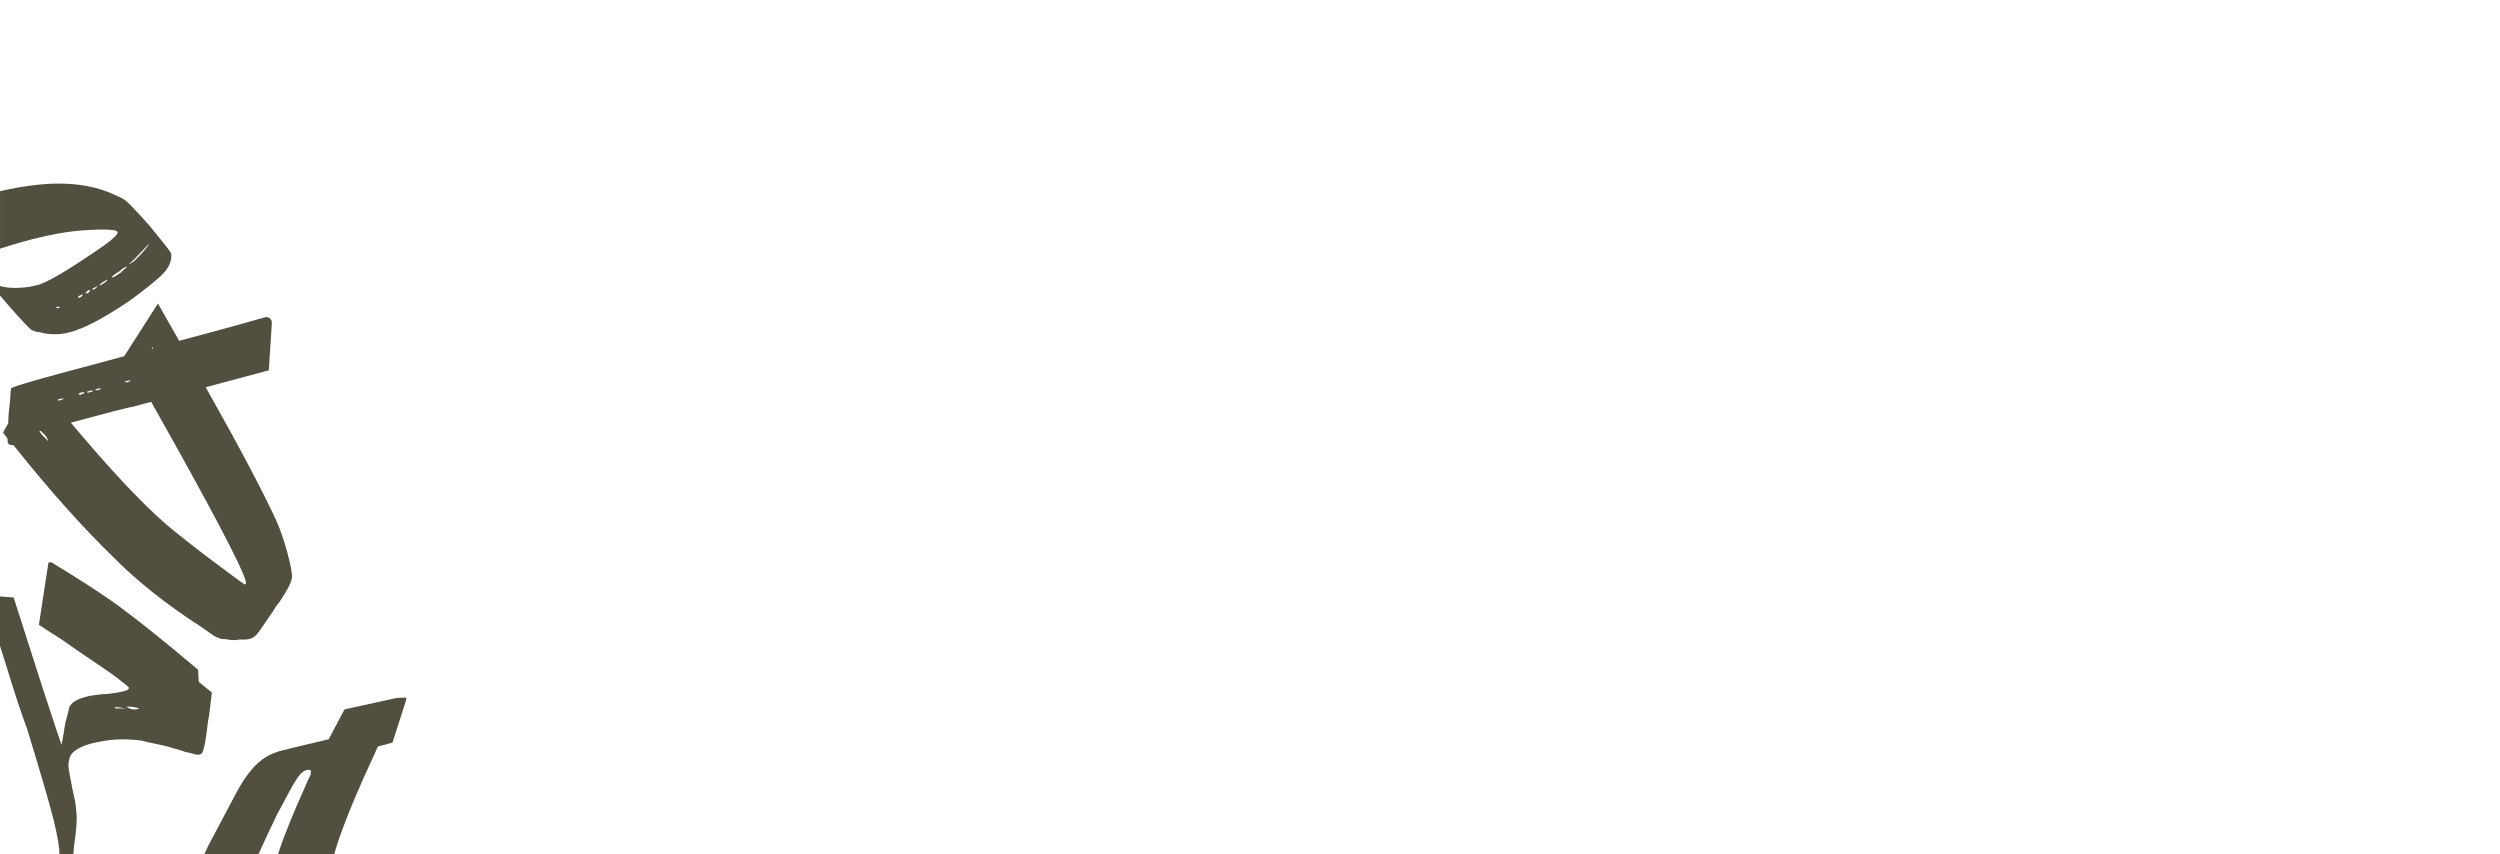 <?xml version="1.0" encoding="UTF-8"?> <svg xmlns="http://www.w3.org/2000/svg" id="Ebene_1" width="1920" height="656" viewBox="0 0 1920 656"><path d="m60.044,228.222c.066.536.602.471,1.136.405,1.542-.733,2.481-1.935,2.415-2.469-.536.066-1.07.131-2.075.796-1.071.131-1.541.734-1.476,1.268Z" style="fill:none;"></path><path d="m73.242,220.629c-.537.066-1.542.731-2.547,1.399l.602.468c1.071-.131,2.076-.796,2.544-1.398l.939-1.202-.534.065q-.536.066-1.004.668Z" style="fill:none;"></path><path d="m44.643,235.543c-1.071.131-1.607.197-1.542.733l1.136.403c1.071-.131,1.608-.197,1.542-.731-.066-.537-.602-.471-1.136-.405Z" style="fill:none;"></path><path d="m65.605,224.825l.066.534,1.07-.131c.534-.066,1.071-.131,1.539-.731.471-.602.939-1.202.873-1.738-.533.065-1.604.197-2.075.799-.468.599-1.005.665-1.473,1.267Z" style="fill:none;"></path><path d="m85.9,213.1c.536-.066,1.07-.131,2.611-.865,1.006-.665,2.481-1.932,4.02-2.666,1.476-1.267,2.415-2.469,3.42-3.134,1.005-.668,1.473-1.267,1.407-1.804l-1.538.733c-1.542.731-3.015,1.998-4.491,3.266-1.538.733-3.014,2.001-4.019,2.666-1.005.668-1.476,1.267-1.41,1.804Z" style="fill:none;"></path><path d="m111.504,191.487c1.879-2.404,2.818-3.606,2.752-4.139l-11.062,11.68-4.896,4.401,4.556-2.731c3.888-3.737,6.772-6.808,8.65-9.211Z" style="fill:none;"></path><path d="m77.261,217.961c-.471.602-1.005.667-.939,1.204.534-.065,1.071-.131,2.075-.799,1.005-.668,2.01-1.333,3.015-2.001.468-.599.939-1.202.874-1.735-.537.065-1.006.665-2.01,1.333-1.542.73-2.547,1.398-3.015,1.998Z" style="fill:none;"></path><path d="m44.329,307.299c.135.504.641.369,1.65.099,2.019-.541,3.029-.812,2.894-1.316l-2.154.036c-1.515.406-2.525.677-2.39,1.181Z" style="fill:none;"></path><path d="m116.786,266.787l-.235,1.144,1.01-.27c-.135-.505-.27-1.009-.775-.874Z" style="fill:none;"></path><path d="m100.357,292.287l-2.155.036c-1.513.406-2.523.676-2.388,1.181l1.649.098c2.019-.54,3.029-.811,2.894-1.315Z" style="fill:none;"></path><path d="m62.131,303.07l2.893-1.316c-.135-.505-1.28-.738-3.299-.197l-1.379.91c.135.504.776.873,1.785.603Z" style="fill:none;"></path><path d="m68.693,301.311c2.019-.541,3.029-.811,2.894-1.316l-2.156.037-2.523.677.135.504c.135.504.64.369,1.65.098Z" style="fill:none;"></path><path d="m77.643,298.373l-2.154.036c-1.514.406-2.524.677-2.389,1.181l1.649.099c2.019-.541,3.029-.812,2.894-1.316Z" style="fill:none;"></path><path d="m22.135,220.372l5.824-1.256c5.82-1.258,17.542-7.583,34.628-18.915,18.624-12.062,28.074-19.198,27.745-21.876-.196-1.604-5.146-2.084-14.378-2.039-5.952.185-12.977.504-19.937,1.357-16.102,1.974-34.775,6.418-56.017,13.332v28.683c5.081,1.538,12.227,1.929,22.135.715Z" style="fill:none;"></path><path d="m56.017,177.643c6.96-.853,13.985-1.172,19.937-1.357,9.232-.045,14.182.435,14.378,2.039.329,2.678-9.121,9.814-27.745,21.876-17.086,11.332-28.808,17.657-34.628,18.915l-5.824,1.256c-9.908,1.215-17.055.824-22.135-.715v7.295c1.952,2.347,4.312,5.107,7.116,8.302,9.474,10.791,15.077,16.623,16.881,18.033,1.738.874,4.011,1.682,6.751,1.888,5.081,1.55,11.101,1.899,16.988,1.177,12.312-1.509,29.189-10.097,51.767-25.362,9.986-7.199,17.894-13.601,24.263-19.273,5.833-5.606,8.388-11.352,7.732-16.705-.197-1.607-5.935-8.51-16.807-21.847-10.073-11.262-16.278-17.563-18.082-18.973-1.801-1.408-4.14-2.753-6.412-3.561-17.372-8.736-38.904-11.529-64.599-8.38-8.228,1.009-16.767,2.538-25.598,4.6v44.123c21.243-6.914,39.916-11.357,56.017-13.332Zm-11.78,59.036l-1.136-.403c-.065-.536.471-.602,1.542-.733.534-.066,1.07-.132,1.136.405.066.534-.471.6-1.542.731Zm16.943-8.052c-.534.066-1.07.131-1.136-.405-.065-.534.405-1.137,1.476-1.268,1.005-.665,1.539-.73,2.075-.796.066.534-.873,1.736-2.415,2.469Zm7.1-4.13c-.468.6-1.005.665-1.539.731l-1.07.131-.066-.534c.468-.602,1.005-.668,1.473-1.267.471-.602,1.542-.734,2.075-.799.066.536-.402,1.136-.873,1.738Zm5.561-3.399c-.468.602-1.473,1.267-2.544,1.398l-.602-.468c1.005-.668,2.01-1.333,2.547-1.399q.468-.602,1.004-.668l.534-.065-.939,1.202Zm7.571-4.733c-1.005.668-2.01,1.333-3.015,2.001-1.004.668-1.541.734-2.075.799-.066-.537.468-.602.939-1.204.468-.6,1.473-1.268,3.015-1.998,1.004-.668,1.473-1.268,2.01-1.333.065.533-.406,1.136-.874,1.735Zm21.782-17.337l11.062-11.68c.066.533-.873,1.735-2.752,4.139-1.878,2.403-4.762,5.474-8.65,9.211l-4.556,2.731,4.896-4.401Zm-7.374,6.336l1.538-.733c.066.537-.402,1.136-1.407,1.804-1.005.665-1.944,1.867-3.42,3.134-1.539.734-3.014,2.001-4.02,2.666-1.541.734-2.075.799-2.611.865-.066-.537.405-1.136,1.41-1.804,1.005-.665,2.481-1.933,4.019-2.666,1.476-1.268,2.949-2.535,4.491-3.266Z" style="fill:#524f41;"></path><path d="m45.979,307.398c2.019-.541,3.029-.812,2.894-1.316l-2.154.036c-1.515.406-2.525.677-2.39,1.181.135.504.641.369,1.65.099Z" style="fill:none;"></path><path d="m68.693,301.311c2.019-.541,3.029-.811,2.894-1.316l-2.156.037-2.523.677.135.504c.135.504.64.369,1.65.098Z" style="fill:none;"></path><path d="m127.821,402.863c6.301,5.345,20.823,17.142,44.44,34.616,10.141,7.563,15.53,11.527,16.035,11.392s.74-1.279.333-2.795c-2.975-11.104-27.198-57.09-72.535-137.45l-14.637,3.922c-3.163.307-18.81,4.5-47.076,12.073,28.584,33.997,52.987,60.46,73.44,78.242Z" style="fill:none;"></path><path d="m77.643,298.373l-2.154.036c-1.514.406-2.524.677-2.389,1.181l1.649.099c2.019-.541,3.029-.812,2.894-1.316Z" style="fill:none;"></path><path d="m62.131,303.07l2.893-1.316c-.135-.505-1.28-.738-3.299-.197l-1.379.91c.135.504.776.873,1.785.603Z" style="fill:none;"></path><path d="m100.357,292.287l-2.155.036c-1.513.406-2.523.676-2.388,1.181l1.649.098c2.019-.54,3.029-.811,2.894-1.315Z" style="fill:none;"></path><path d="m116.786,266.787l-.235,1.144,1.01-.27c-.135-.505-.27-1.009-.775-.874Z" style="fill:none;"></path><path d="m238.519,595.109c.275-1.651.304-2.834.084-3.553l-.468-.248-1.184-.025c-2.837-.306-5.978,2.226-9.173,7.125-2.204,3.028-7.166,12.389-15.353,27.834-4.973,10.261-9.595,20.173-13.887,29.758h14.951c4.738-14.54,11.912-31.993,21.034-52.217,1.515-3.993,3.004-6.801,3.997-8.674Z" style="fill:none;"></path><path d="m97.081,544.147l-4.092-.612c-2.597-.526-4.091-.613-4.486-.261q-.397.353-.045.748l8.623.125Z" style="fill:none;"></path><path d="m106.451,544.317l.396-.353-4.444-1.007-5.235-.304c.704.79,2.156,1.623,4.752,2.151,2.243.129,4.136-.135,4.531-.487Z" style="fill:none;"></path><path d="m35.581,337.233c.775.876.91,1.381,1.415,1.245-.136-.504-.407-1.515-1.316-2.893-.911-1.381-2.327-2.624-4.517-4.742l-1.009.27c.91,1.381,1.685,2.254,2.461,3.127.911,1.381,2.19,2.12,2.966,2.993Z" style="fill:none;"></path><path d="m5.655,336.596l.307,3.164c.406,1.513,1.686,2.255,4.345,2.083,27.71,34.771,53.158,63.116,75.837,85.17,18.569,18.827,41.313,37.078,68.093,54.246,7.31,5.075,11.421,8.301,13.071,8.399,1.279.739,3.064,1.344,5.724,1.172,4.578.936,8.382,1.001,10.905.324,3.3.198,5.958.026,7.978-.515,2.523-.676,4.776-2.361,7.129-5.697,2.352-3.337,5.812-8.591,10.887-15.9,1.108-1.922,2.586-4.48,4.703-6.672,6.183-9.231,9.373-15.494,9.572-18.794.332-2.794-.92-9.489-3.49-19.08-2.299-8.583-5.239-17.531-9.187-26.212-10.125-21.631-27.802-55.304-53.54-100.884l48.455-12.983,2.327-36.39c.187-2.917-2.573-5.13-5.382-4.323-21.69,6.231-43.518,12.079-65.774,18.043l-16.325-28.627-25.937,40.491-43.409,11.632c-29.275,7.844-43.777,12.27-43.507,13.279-.233,1.147-.432,4.444-.729,9.394-.667,5.587-1.333,11.177-1.36,17.134-2.586,4.48-4.064,7.041-3.929,7.545.64.37,1.551,1.747,3.236,4.001Zm111.131-69.809c.505-.135.64.369.775.874l-1.01.27.235-1.144Zm-18.584,25.536l2.155-.036c.135.504-.875.775-2.894,1.315l-1.649-.098c-.135-.505.875-.775,2.388-1.181Zm-22.713,6.086l2.154-.036c.135.504-.875.775-2.894,1.316l-1.649-.099c-.135-.504.875-.775,2.389-1.181Zm-6.058,1.623l2.156-.037c.135.505-.875.775-2.894,1.316-1.01.271-1.515.406-1.65-.098l-.135-.504,2.523-.677Zm-7.706,1.525c2.019-.541,3.164-.308,3.299.197l-2.893,1.316c-1.009.27-1.65-.099-1.785-.603l1.379-.91Zm39.732,10.991l14.637-3.922c45.337,80.36,69.56,126.346,72.535,137.45.407,1.516.172,2.66-.333,2.795s-5.894-3.829-16.035-11.392c-23.617-17.474-38.139-29.271-44.44-34.616-20.453-17.782-44.856-44.245-73.44-78.242,28.266-7.573,43.913-11.766,47.076-12.073Zm-54.738-6.43l2.154-.036c.135.504-.875.775-2.894,1.316-1.009.27-1.515.405-1.65-.099-.135-.504.875-.775,2.39-1.181Zm-15.556,24.725c2.19,2.118,3.606,3.361,4.517,4.742.909,1.378,1.18,2.389,1.316,2.893-.505.136-.64-.369-1.415-1.245-.776-.873-2.055-1.612-2.966-2.993-.776-.873-1.551-1.746-2.461-3.127l1.009-.27Z" style="fill:#524f41;"></path><path d="m212.425,626.242c8.187-15.445,13.149-24.806,15.353-27.834,3.195-4.899,6.336-7.431,9.173-7.125l1.184.025.468.248c.22.719.191,1.902-.084,3.553-.993,1.873-2.482,4.681-3.997,8.674-9.122,20.224-16.296,37.678-21.034,52.217h43.203c.503-1.83,1.034-3.648,1.599-5.447,4.358-13.877,11.417-31.718,20.928-53.054l10.998-24.145,11.21-3.051,9.212-28.69c1.269-3.524,1.545-5.178,1.325-5.893l-7.352.299-40.017,8.765-12.155,22.933c-24.071,5.825-37.648,8.821-40.044,9.948-7.877,2.42-14.874,7.704-20.744,15.385-3.169,3.715-6.862,9.552-11.079,17.507l-20.59,38.846c-1.053,2.239-2.075,4.434-3.075,6.597h41.63c4.292-9.585,8.915-19.497,13.887-29.758Z" style="fill:#524f41;"></path><path d="m56.611,653.228l.175-2.99c1.837-12.274,2.753-21.602,1.647-28.42-.134-4.133-1.327-9.457-2.827-15.92-1.723-9.104-3.224-15.571-3.008-19.31.219-3.738,1.534-7.039,3.513-8.801,4.351-3.874,11.652-6.827,22.252-8.462,10.247-2.032,20.365-1.82,30.791-.466,2.949.922,6.291,1.49,10.734,2.498,4.445,1.008,8.536,1.621,11.837,2.938,3.696.966,7.392,1.931,10.69,3.246,3.345.57,6.293,1.492,8.14,1.973,2.245.132,2.993.174,3.388-.178.396-.352.791-.704,1.187-1.057,1.187-1.056,2.721-8.096,4.205-20.767.131-2.243.613-4.089.658-4.837.436-1.102,1.223-8.184,2.709-20.854l-10.035-8.085-.58-9.413c-25.751-21.754-45.472-37.53-59.864-48.118-14.393-10.591-32.129-21.749-52.419-34.184-1.1-.437-2.243-.129-2.639.224l-7.263,47.601c3.608,2.461,6.865,4.525,10.122,6.59s7.967,4.965,14.086,9.447c5.766,4.087,12.631,8.612,19.849,13.532,6.866,4.525,12.632,8.612,17.296,12.258,4.315,3.253,6.824,5.275,7.528,6.066.352.395.309,1.142-.483,1.847-1.186,1.056-6.509,2.248-14.822,3.267-14.295.673-23.442,3.143-27.793,7.018-1.582,1.408-2.813,3.213-2.944,5.455-.481,1.85-1.007,4.445-1.93,7.392-.92,2.949-1.095,5.939-1.619,8.536-.131,2.243-1.01,4.442-1.139,6.687-.483,1.848-.571,3.343-.612,4.093-.706-.793-5.467-15.7-15.037-44.77l-21.918-68.427-10.486-.776v38.002c1.519,4.701,3.024,9.438,4.502,14.201,6.615,21.768,12.038,38.215,16.27,49.341,10.101,32.853,16.984,56.513,20.645,70.981,2.962,12.593,4.366,20.875,4.191,25.414h10.675c.109-.894.218-1.812.328-2.772Zm45.792-110.271l4.444,1.007-.396.353c-.395.352-2.288.616-4.531.487-2.596-.528-4.048-1.361-4.752-2.151l5.235.304Zm-13.9.317c.395-.352,1.889-.265,4.486.261l4.092.612-8.623-.125q-.352-.395.045-.748Z" style="fill:#524f41;"></path></svg> 